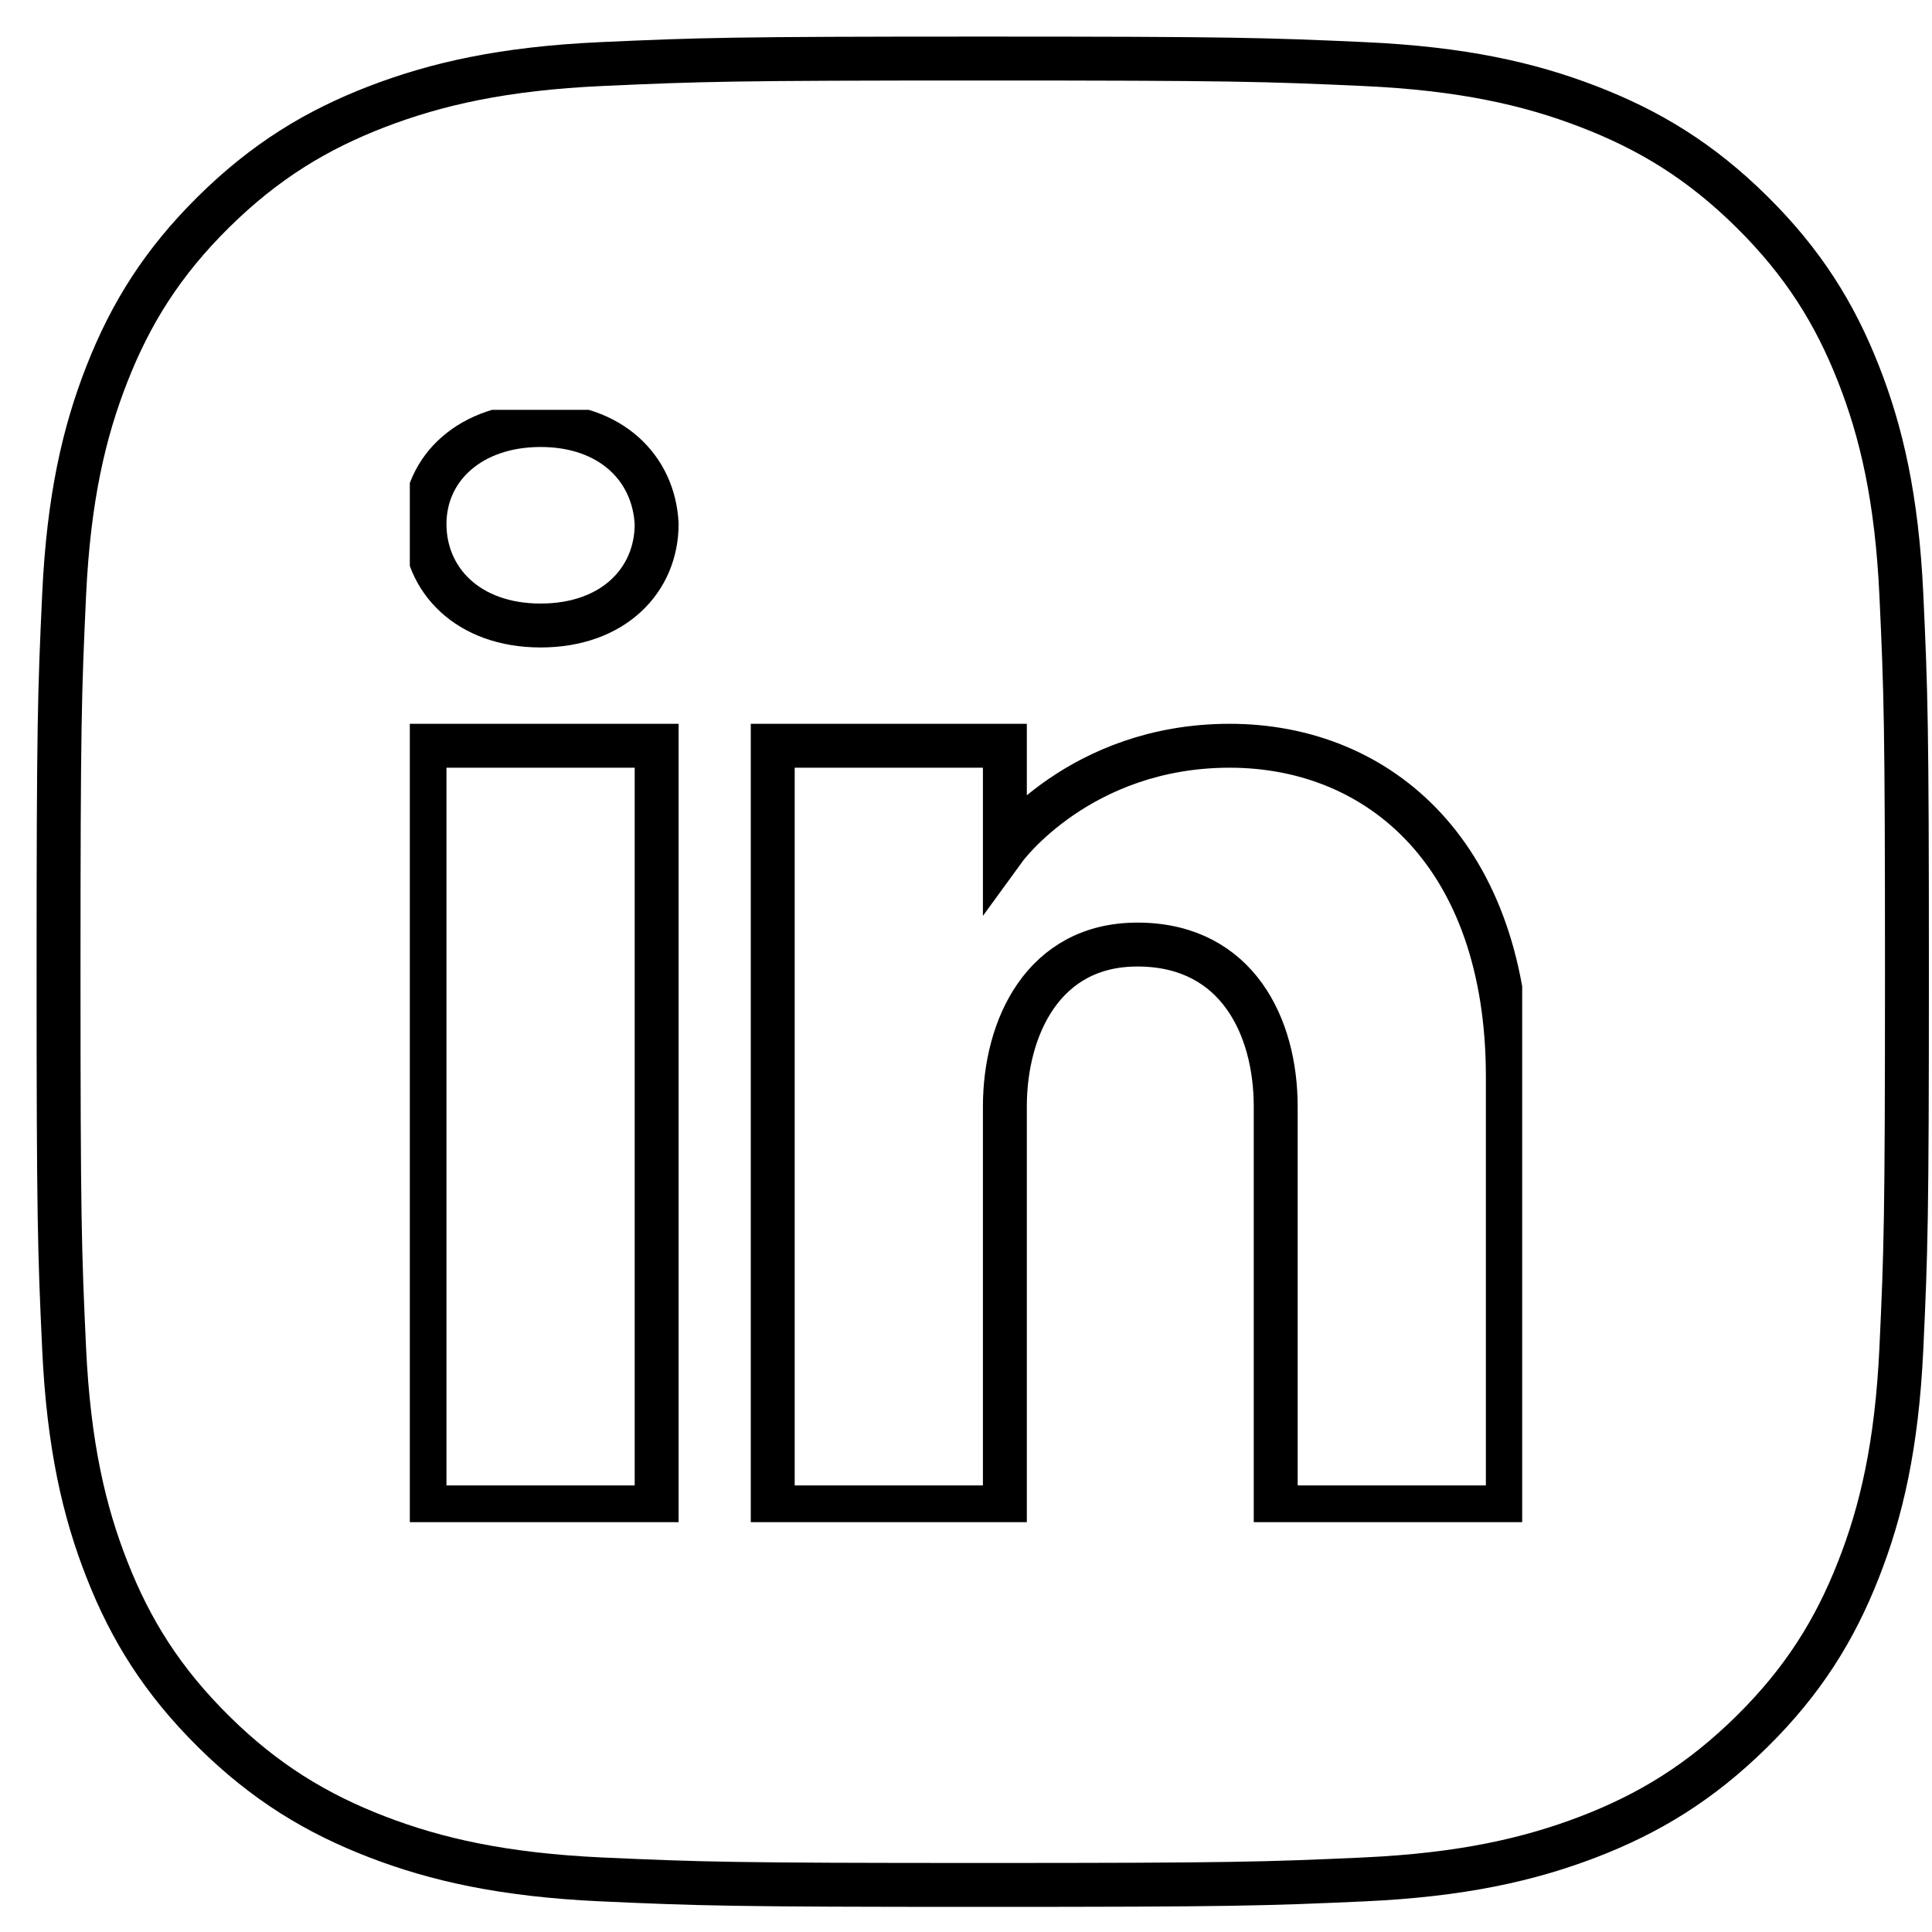 <svg xmlns="http://www.w3.org/2000/svg" width="33" height="33" viewBox="0 0 33 33" fill="none"><path d="M16.786 1C12.499 1 11.96 1.018 10.278 1.094C8.597 1.17 7.451 1.434 6.446 1.819C5.408 2.218 4.529 2.751 3.65 3.618C2.772 4.485 2.232 5.355 1.829 6.381C1.438 7.374 1.172 8.506 1.095 10.167C1.018 11.832 1 12.362 1 16.598C1 20.834 1.018 21.366 1.095 23.028C1.172 24.689 1.438 25.822 1.829 26.814C2.232 27.841 2.772 28.709 3.65 29.578C4.527 30.444 5.408 30.978 6.446 31.377C7.451 31.763 8.597 32.025 10.278 32.102C11.962 32.178 12.499 32.196 16.786 32.196C21.073 32.196 21.611 32.178 23.294 32.102C24.975 32.025 26.121 31.761 27.126 31.377C28.165 30.978 29.043 30.444 29.922 29.578C30.8 28.711 31.34 27.841 31.743 26.814C32.134 25.822 32.4 24.689 32.477 23.028C32.554 21.364 32.572 20.834 32.572 16.598C32.572 12.362 32.554 11.83 32.477 10.167C32.4 8.506 32.134 7.374 31.743 6.381C31.34 5.355 30.8 4.486 29.922 3.618C29.045 2.751 28.165 2.218 27.126 1.819C26.121 1.432 24.975 1.17 23.294 1.094C21.61 1.018 21.073 1 16.786 1Z" stroke="black" stroke-width="0.75" stroke-miterlimit="10"></path><g clip-path="url(#clip0_772_103)"><path d="M11.216 12.738V25.747H7.251V12.738H11.216ZM7.251 8.951C7.251 7.993 8.038 7.26 9.234 7.26C10.43 7.26 11.17 7.993 11.216 8.951C11.216 9.91 10.476 10.684 9.234 10.684C7.991 10.684 7.251 9.903 7.251 8.951ZM25.755 25.747H21.79V18.9C21.79 17.53 21.129 16.161 19.477 16.134H19.424C17.825 16.134 17.164 17.544 17.164 18.9V25.747H13.199V12.738H17.164V14.491C17.164 14.491 18.44 12.738 21.004 12.738C23.568 12.738 25.755 14.607 25.755 18.393V25.747Z" stroke="black" stroke-width="0.75" stroke-miterlimit="10"></path></g><defs><clipPath id="clip0_772_103"><rect width="19" height="19" fill="white" transform="translate(7 7)"></rect></clipPath></defs></svg>